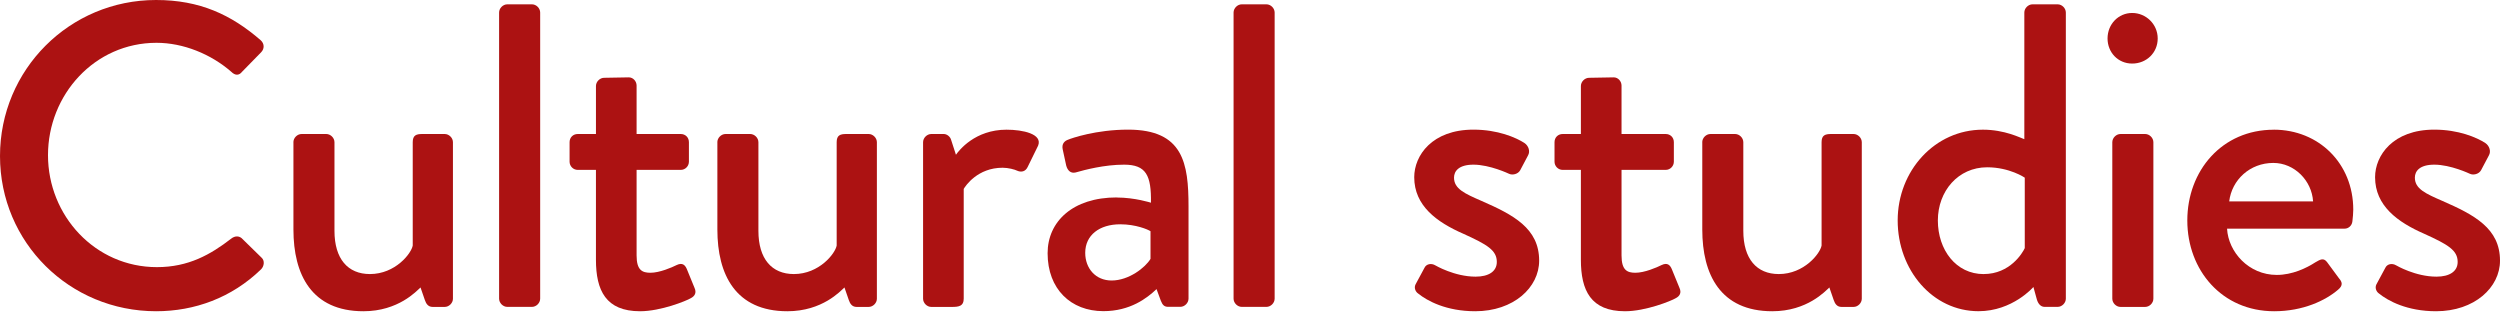 <?xml version="1.0" encoding="UTF-8"?><svg id="_レイヤー_1" xmlns="http://www.w3.org/2000/svg" viewBox="0 0 636 80"><defs><style>.cls-1{fill:#ac1212;}</style></defs><path class="cls-1" d="m39.7,0c11.11,0,19.13,3.74,26.61,10.23.99.88.99,2.2.11,3.08l-4.84,4.95c-.77.99-1.76.99-2.75,0-5.17-4.51-12.21-7.37-19.02-7.37-15.72,0-27.6,13.2-27.6,28.59s11.99,28.48,27.71,28.48c8.03,0,13.64-3.19,18.91-7.26.99-.77,1.98-.66,2.64-.11l5.06,4.95c.88.77.66,2.2-.11,2.97-7.48,7.26-16.93,10.67-26.72,10.67C17.7,79.17,0,61.69,0,39.7S17.7,0,39.7,0Z"/><path class="cls-1" d="m74.64,36.18c0-1.1.99-2.09,2.09-2.09h6.27c1.1,0,2.09.99,2.09,2.09v22.54c0,7.15,3.41,11,9.02,11,6.49,0,10.56-5.28,10.89-7.26v-26.28c0-1.76.88-2.09,2.42-2.09h5.72c1.1,0,2.09.99,2.09,2.09v39.81c0,1.1-.99,2.09-2.09,2.09h-3.08c-1.1,0-1.65-.77-1.98-1.76l-1.1-3.19c-.99.88-5.61,6.05-14.52,6.05-13.2,0-17.81-9.35-17.81-20.78v-22.21Z"/><path class="cls-1" d="m126.97,3.19c0-1.1.99-2.09,2.09-2.09h6.27c1.1,0,2.09.99,2.09,2.09v72.79c0,1.1-.99,2.09-2.09,2.09h-6.27c-1.1,0-2.09-.99-2.09-2.09V3.19Z"/><path class="cls-1" d="m151.61,43.22h-4.62c-1.21,0-2.09-.99-2.09-2.09v-4.95c0-1.21.88-2.09,2.09-2.09h4.62v-12.21c0-1.1.99-2.09,2.09-2.09l6.27-.11c1.1,0,1.98.99,1.98,2.09v12.32h11.22c1.21,0,2.09.88,2.09,2.09v4.95c0,1.1-.88,2.09-2.09,2.09h-11.22v21.77c0,3.74,1.43,4.4,3.52,4.4,2.31,0,5.39-1.32,6.71-1.98,1.43-.66,2.09,0,2.53.99l1.98,4.84c.55,1.21.11,2.09-.99,2.64-1.1.66-7.59,3.3-12.87,3.3-8.69,0-11.22-5.28-11.22-13.09v-22.87Z"/><path class="cls-1" d="m182.49,36.18c0-1.1.99-2.09,2.09-2.09h6.27c1.1,0,2.09.99,2.09,2.09v22.54c0,7.15,3.41,11,9.02,11,6.49,0,10.56-5.28,10.89-7.26v-26.28c0-1.76.88-2.09,2.42-2.09h5.72c1.1,0,2.09.99,2.09,2.09v39.81c0,1.1-.99,2.09-2.09,2.09h-3.08c-1.1,0-1.65-.77-1.98-1.76l-1.1-3.19c-.99.88-5.61,6.05-14.52,6.05-13.2,0-17.81-9.35-17.81-20.78v-22.21Z"/><path class="cls-1" d="m234.83,36.18c0-1.1.99-2.09,2.09-2.09h3.19c.77,0,1.65.66,1.87,1.54l1.21,3.74c.77-1.1,4.84-6.38,12.87-6.38,4.18,0,9.24,1.1,8.03,4.07l-2.64,5.39c-.55,1.21-1.65,1.43-2.64.99-.66-.33-2.31-.77-3.74-.77-6.38,0-9.46,4.62-9.9,5.39v27.93c0,1.87-1.21,2.09-2.97,2.09h-5.28c-1.1,0-2.09-.99-2.09-2.09v-39.81Z"/><path class="cls-1" d="m284.11,50.25c4.62,0,8.69,1.32,8.69,1.32.11-6.93-1.21-9.68-6.82-9.68-5.06,0-10.01,1.32-12.32,1.98-1.32.33-2.09-.55-2.42-1.76l-.88-4.07c-.33-1.43.44-2.2,1.43-2.53.77-.33,7.04-2.53,15.18-2.53,14.08,0,15.39,8.58,15.39,19.57v23.42c0,1.1-.99,2.09-2.09,2.09h-3.08c-.99,0-1.43-.44-1.87-1.54l-1.1-2.97c-2.42,2.31-6.71,5.61-13.53,5.61-8.25,0-14.18-5.61-14.18-14.74,0-8.03,6.38-14.19,17.59-14.19Zm-1.32,21.11c4.4,0,8.58-3.3,9.9-5.5v-7.04c-.66-.44-3.74-1.76-7.7-1.76-5.28,0-8.91,2.75-8.91,7.26,0,3.96,2.64,7.04,6.71,7.04Z"/><path class="cls-1" d="m313.82,3.19c0-1.1.99-2.09,2.09-2.09h6.27c1.1,0,2.09.99,2.09,2.09v72.79c0,1.1-.99,2.09-2.09,2.09h-6.27c-1.1,0-2.09-.99-2.09-2.09V3.19Z"/><path class="cls-1" d="m360.11,72.36l2.31-4.29c.44-.88,1.65-1.21,2.75-.55,0,0,4.84,2.86,10.23,2.86,3.3,0,5.39-1.32,5.39-3.74,0-2.97-2.42-4.4-8.47-7.15-6.82-2.97-12.54-7.15-12.54-14.41,0-5.5,4.51-12.1,15.07-12.1,6.16,0,10.78,1.98,12.98,3.41.99.66,1.54,2.09.88,3.19l-1.98,3.74c-.55.99-1.98,1.32-2.86.88,0,0-4.84-2.31-9.02-2.31-3.74,0-4.95,1.65-4.95,3.3,0,2.86,2.75,4.07,7.04,5.94,8.03,3.52,14.62,6.93,14.62,15.18,0,6.82-6.49,12.87-16.27,12.87-7.37,0-12.21-2.64-14.52-4.51-.66-.44-1.1-1.43-.66-2.31Z"/><path class="cls-1" d="m402.18,43.22h-4.62c-1.21,0-2.09-.99-2.09-2.09v-4.95c0-1.21.88-2.09,2.09-2.09h4.62v-12.21c0-1.1.99-2.09,2.09-2.09l6.27-.11c1.1,0,1.98.99,1.98,2.09v12.32h11.22c1.21,0,2.09.88,2.09,2.09v4.95c0,1.1-.88,2.09-2.09,2.09h-11.22v21.77c0,3.74,1.43,4.4,3.52,4.4,2.31,0,5.39-1.32,6.71-1.98,1.43-.66,2.09,0,2.53.99l1.98,4.84c.55,1.21.11,2.09-.99,2.64-1.1.66-7.59,3.3-12.87,3.3-8.69,0-11.22-5.28-11.22-13.09v-22.87Z"/><path class="cls-1" d="m433.05,36.18c0-1.1.99-2.09,2.09-2.09h6.27c1.1,0,2.09.99,2.09,2.09v22.54c0,7.15,3.41,11,9.02,11,6.49,0,10.56-5.28,10.89-7.26v-26.28c0-1.76.88-2.09,2.42-2.09h5.72c1.1,0,2.09.99,2.09,2.09v39.81c0,1.1-.99,2.09-2.09,2.09h-3.08c-1.1,0-1.65-.77-1.98-1.76l-1.1-3.19c-.99.88-5.61,6.05-14.52,6.05-13.2,0-17.81-9.35-17.81-20.78v-22.21Z"/><path class="cls-1" d="m504.43,32.99c5.61,0,9.57,2.09,10.56,2.42V3.19c0-1.1.99-2.09,2.09-2.09h6.38c1.1,0,2.09.99,2.09,2.09v72.79c0,1.1-.99,2.09-2.09,2.09h-3.3c-.99,0-1.65-.77-1.98-1.87l-.88-3.19s-5.28,6.16-13.97,6.16c-11.66,0-20.56-10.45-20.56-23.09s9.46-23.09,21.66-23.09Zm.22,36.73c6.71,0,9.9-5.39,10.45-6.6v-17.92s-3.85-2.64-9.57-2.64c-7.37,0-12.54,6.05-12.54,13.53s4.62,13.64,11.66,13.64Z"/><path class="cls-1" d="m536.16,9.79c0-3.63,2.75-6.49,6.27-6.49s6.49,2.86,6.49,6.49-2.86,6.38-6.49,6.38-6.27-2.86-6.27-6.38Zm1.21,26.39c0-1.1.99-2.09,2.09-2.09h6.27c1.1,0,2.09.99,2.09,2.09v39.81c0,1.1-.99,2.09-2.09,2.09h-6.27c-1.1,0-2.09-.99-2.09-2.09v-39.81Z"/><path class="cls-1" d="m578.44,32.99c11.44,0,20.23,8.58,20.23,20.34,0,.77-.11,2.2-.22,2.97-.11,1.1-.99,1.87-1.98,1.87h-29.91c.33,5.94,5.5,11.77,12.65,11.77,3.96,0,7.59-1.76,9.79-3.19,1.32-.77,2.09-1.21,2.97-.11l3.08,4.18c.77.88,1.1,1.76-.22,2.86-3.19,2.75-8.91,5.5-16.28,5.5-13.3,0-22.1-10.45-22.1-23.09s8.8-23.09,21.99-23.09Zm10.01,18.25c-.33-5.28-4.73-9.79-10.12-9.79-5.94,0-10.56,4.29-11.22,9.79h21.33Z"/><path class="cls-1" d="m604.55,72.36l2.31-4.29c.44-.88,1.65-1.21,2.75-.55,0,0,4.84,2.86,10.23,2.86,3.3,0,5.39-1.32,5.39-3.74,0-2.97-2.42-4.4-8.47-7.15-6.82-2.97-12.54-7.15-12.54-14.41,0-5.5,4.51-12.1,15.07-12.1,6.16,0,10.78,1.98,12.98,3.41.99.66,1.54,2.09.88,3.19l-1.98,3.74c-.55.99-1.98,1.32-2.86.88,0,0-4.84-2.31-9.02-2.31-3.74,0-4.95,1.65-4.95,3.3,0,2.86,2.75,4.07,7.04,5.94,8.03,3.52,14.62,6.93,14.62,15.18,0,6.82-6.49,12.87-16.27,12.87-7.37,0-12.21-2.64-14.52-4.51-.66-.44-1.1-1.43-.66-2.31Z"/></svg>
